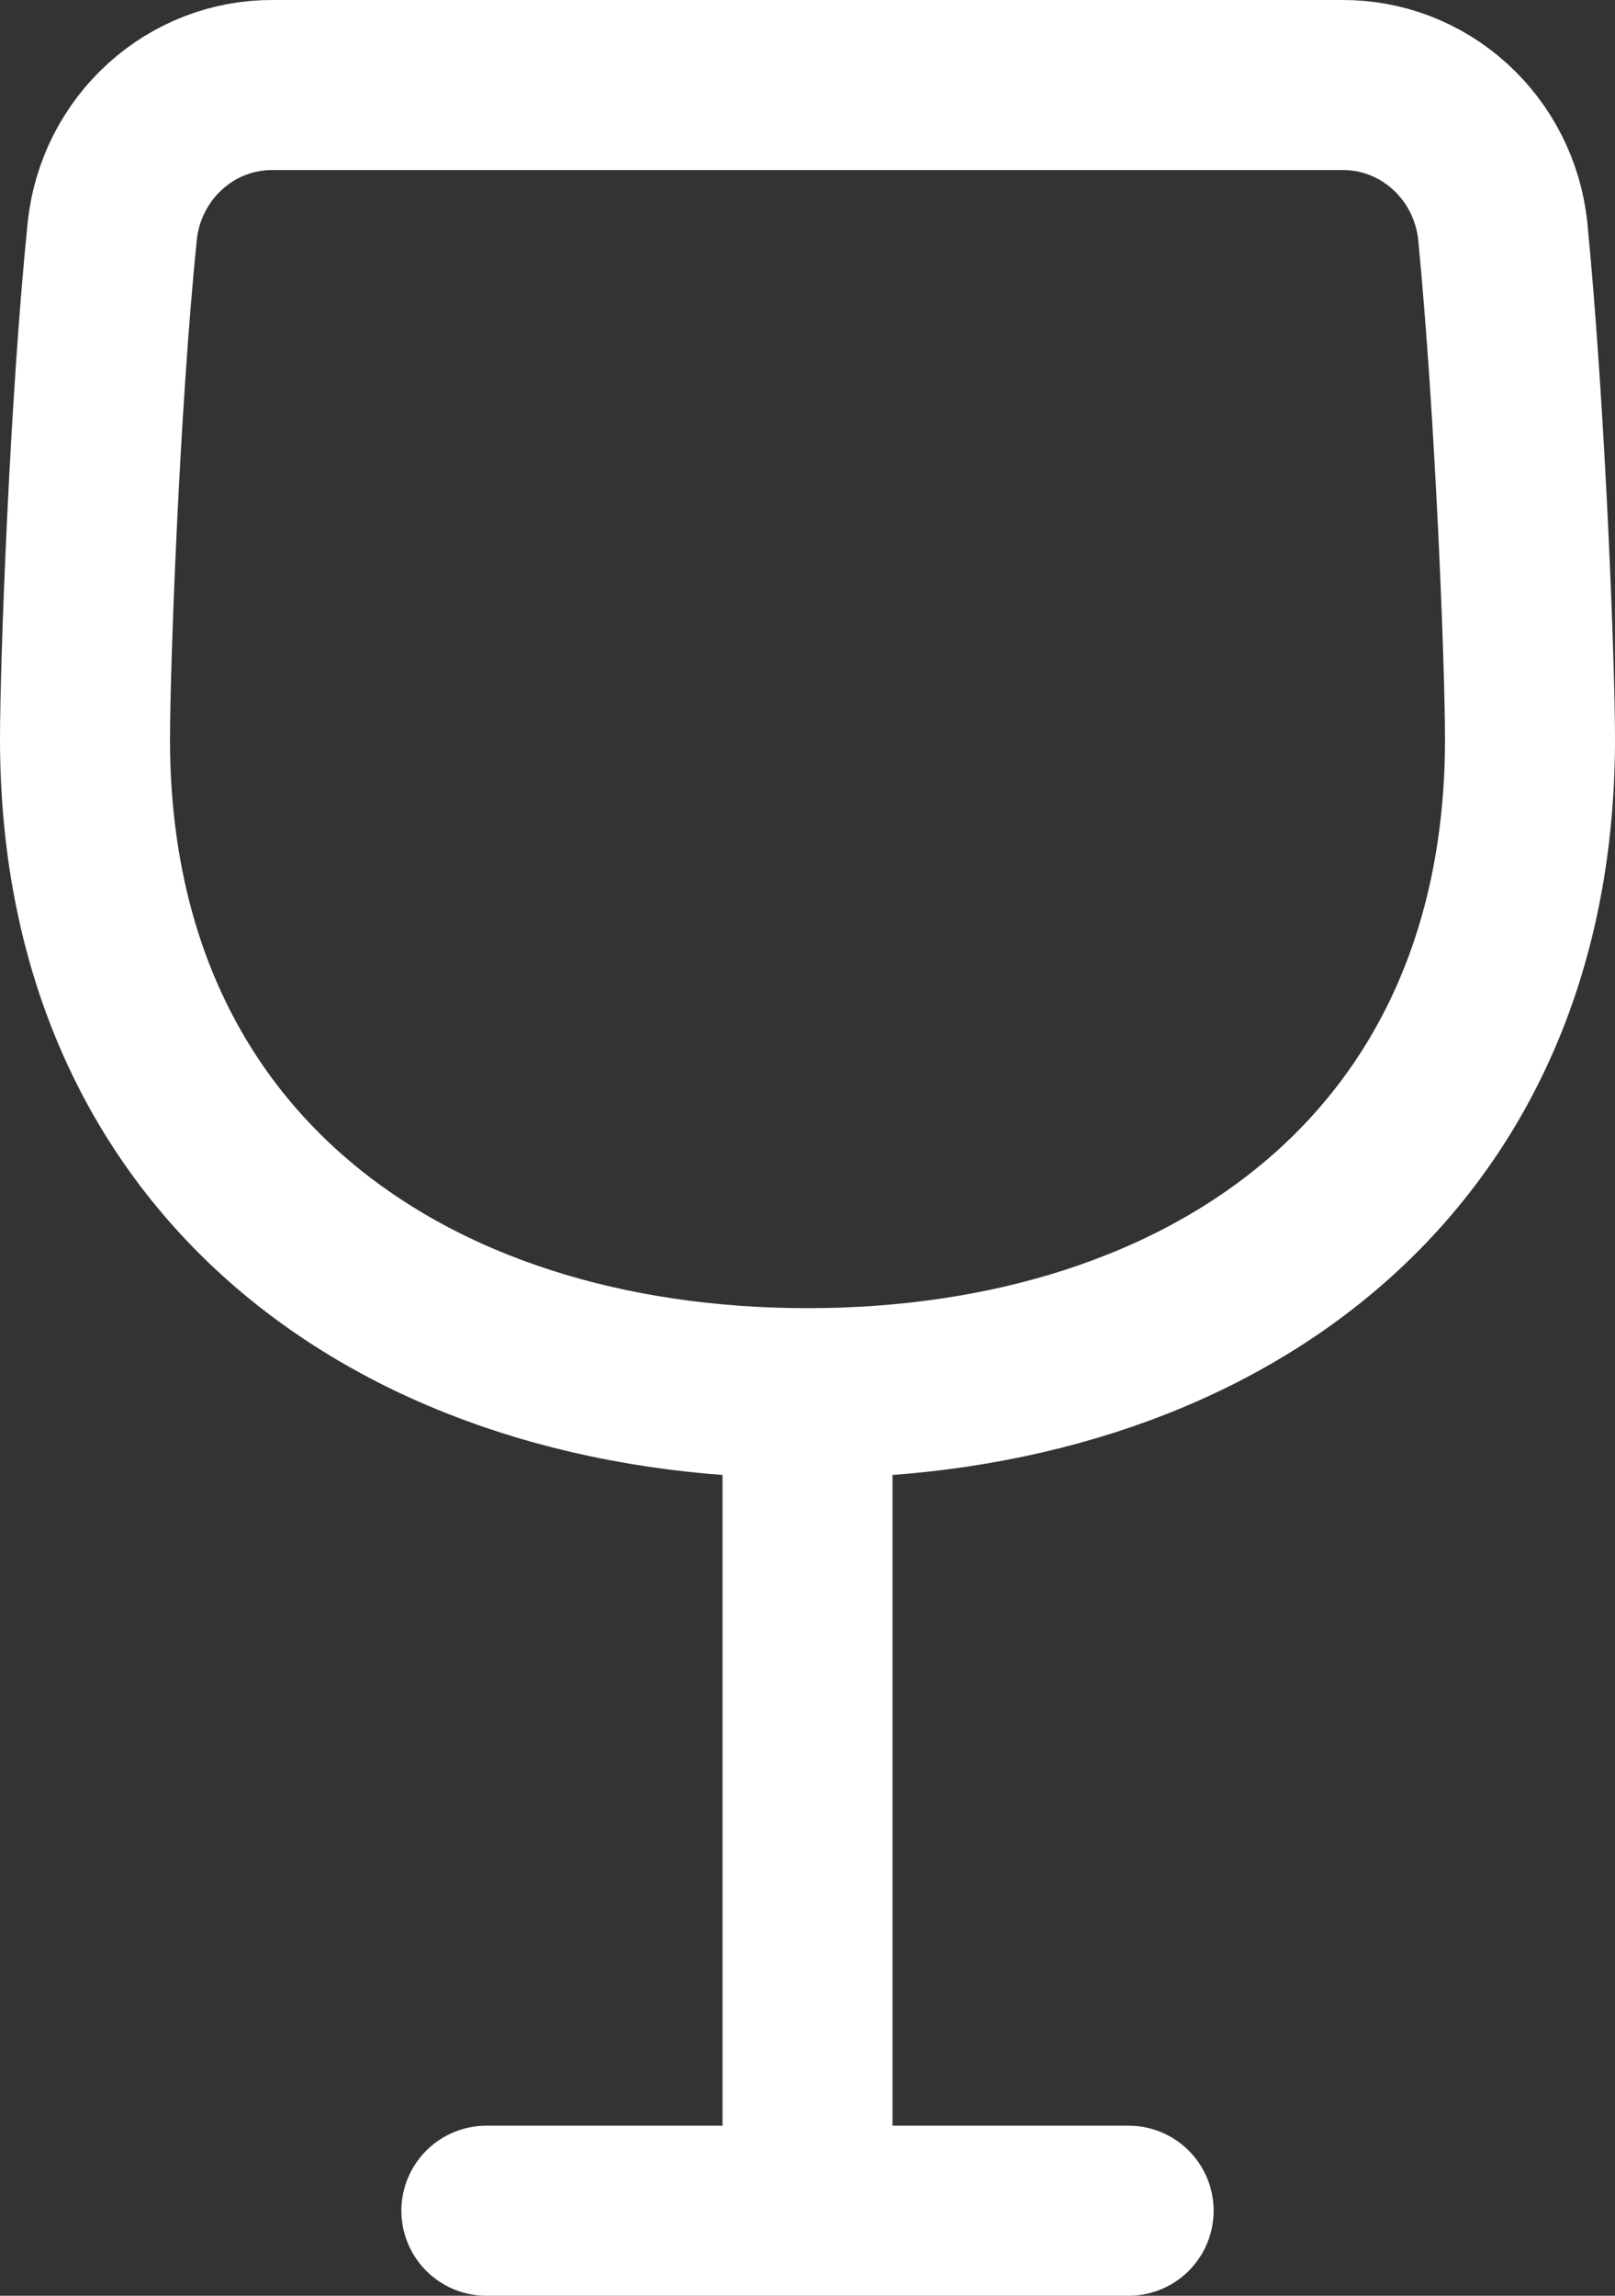 <svg width="19" height="27" viewBox="0 0 19 27" fill="none" xmlns="http://www.w3.org/2000/svg">
<rect x="0" y="0" width="19" height="27" fill="#333333" stroke="none"/>
<path d="M9.5 16.385C4.778 16.385 1 13.731 1 8.692C1 7.827 1.113 4.75 1.321 2.712C1.372 2.239 1.594 1.803 1.943 1.487C2.292 1.17 2.743 0.997 3.21 1H15.79C16.257 0.997 16.708 1.17 17.057 1.487C17.406 1.803 17.628 2.239 17.679 2.712C17.887 4.846 18 7.827 18 8.692C18 13.731 14.222 16.385 9.5 16.385ZM9.5 16.385V26M5.722 26H13.278" stroke="white" stroke-width="2" stroke-linecap="round" stroke-linejoin="round"/>
</svg>
